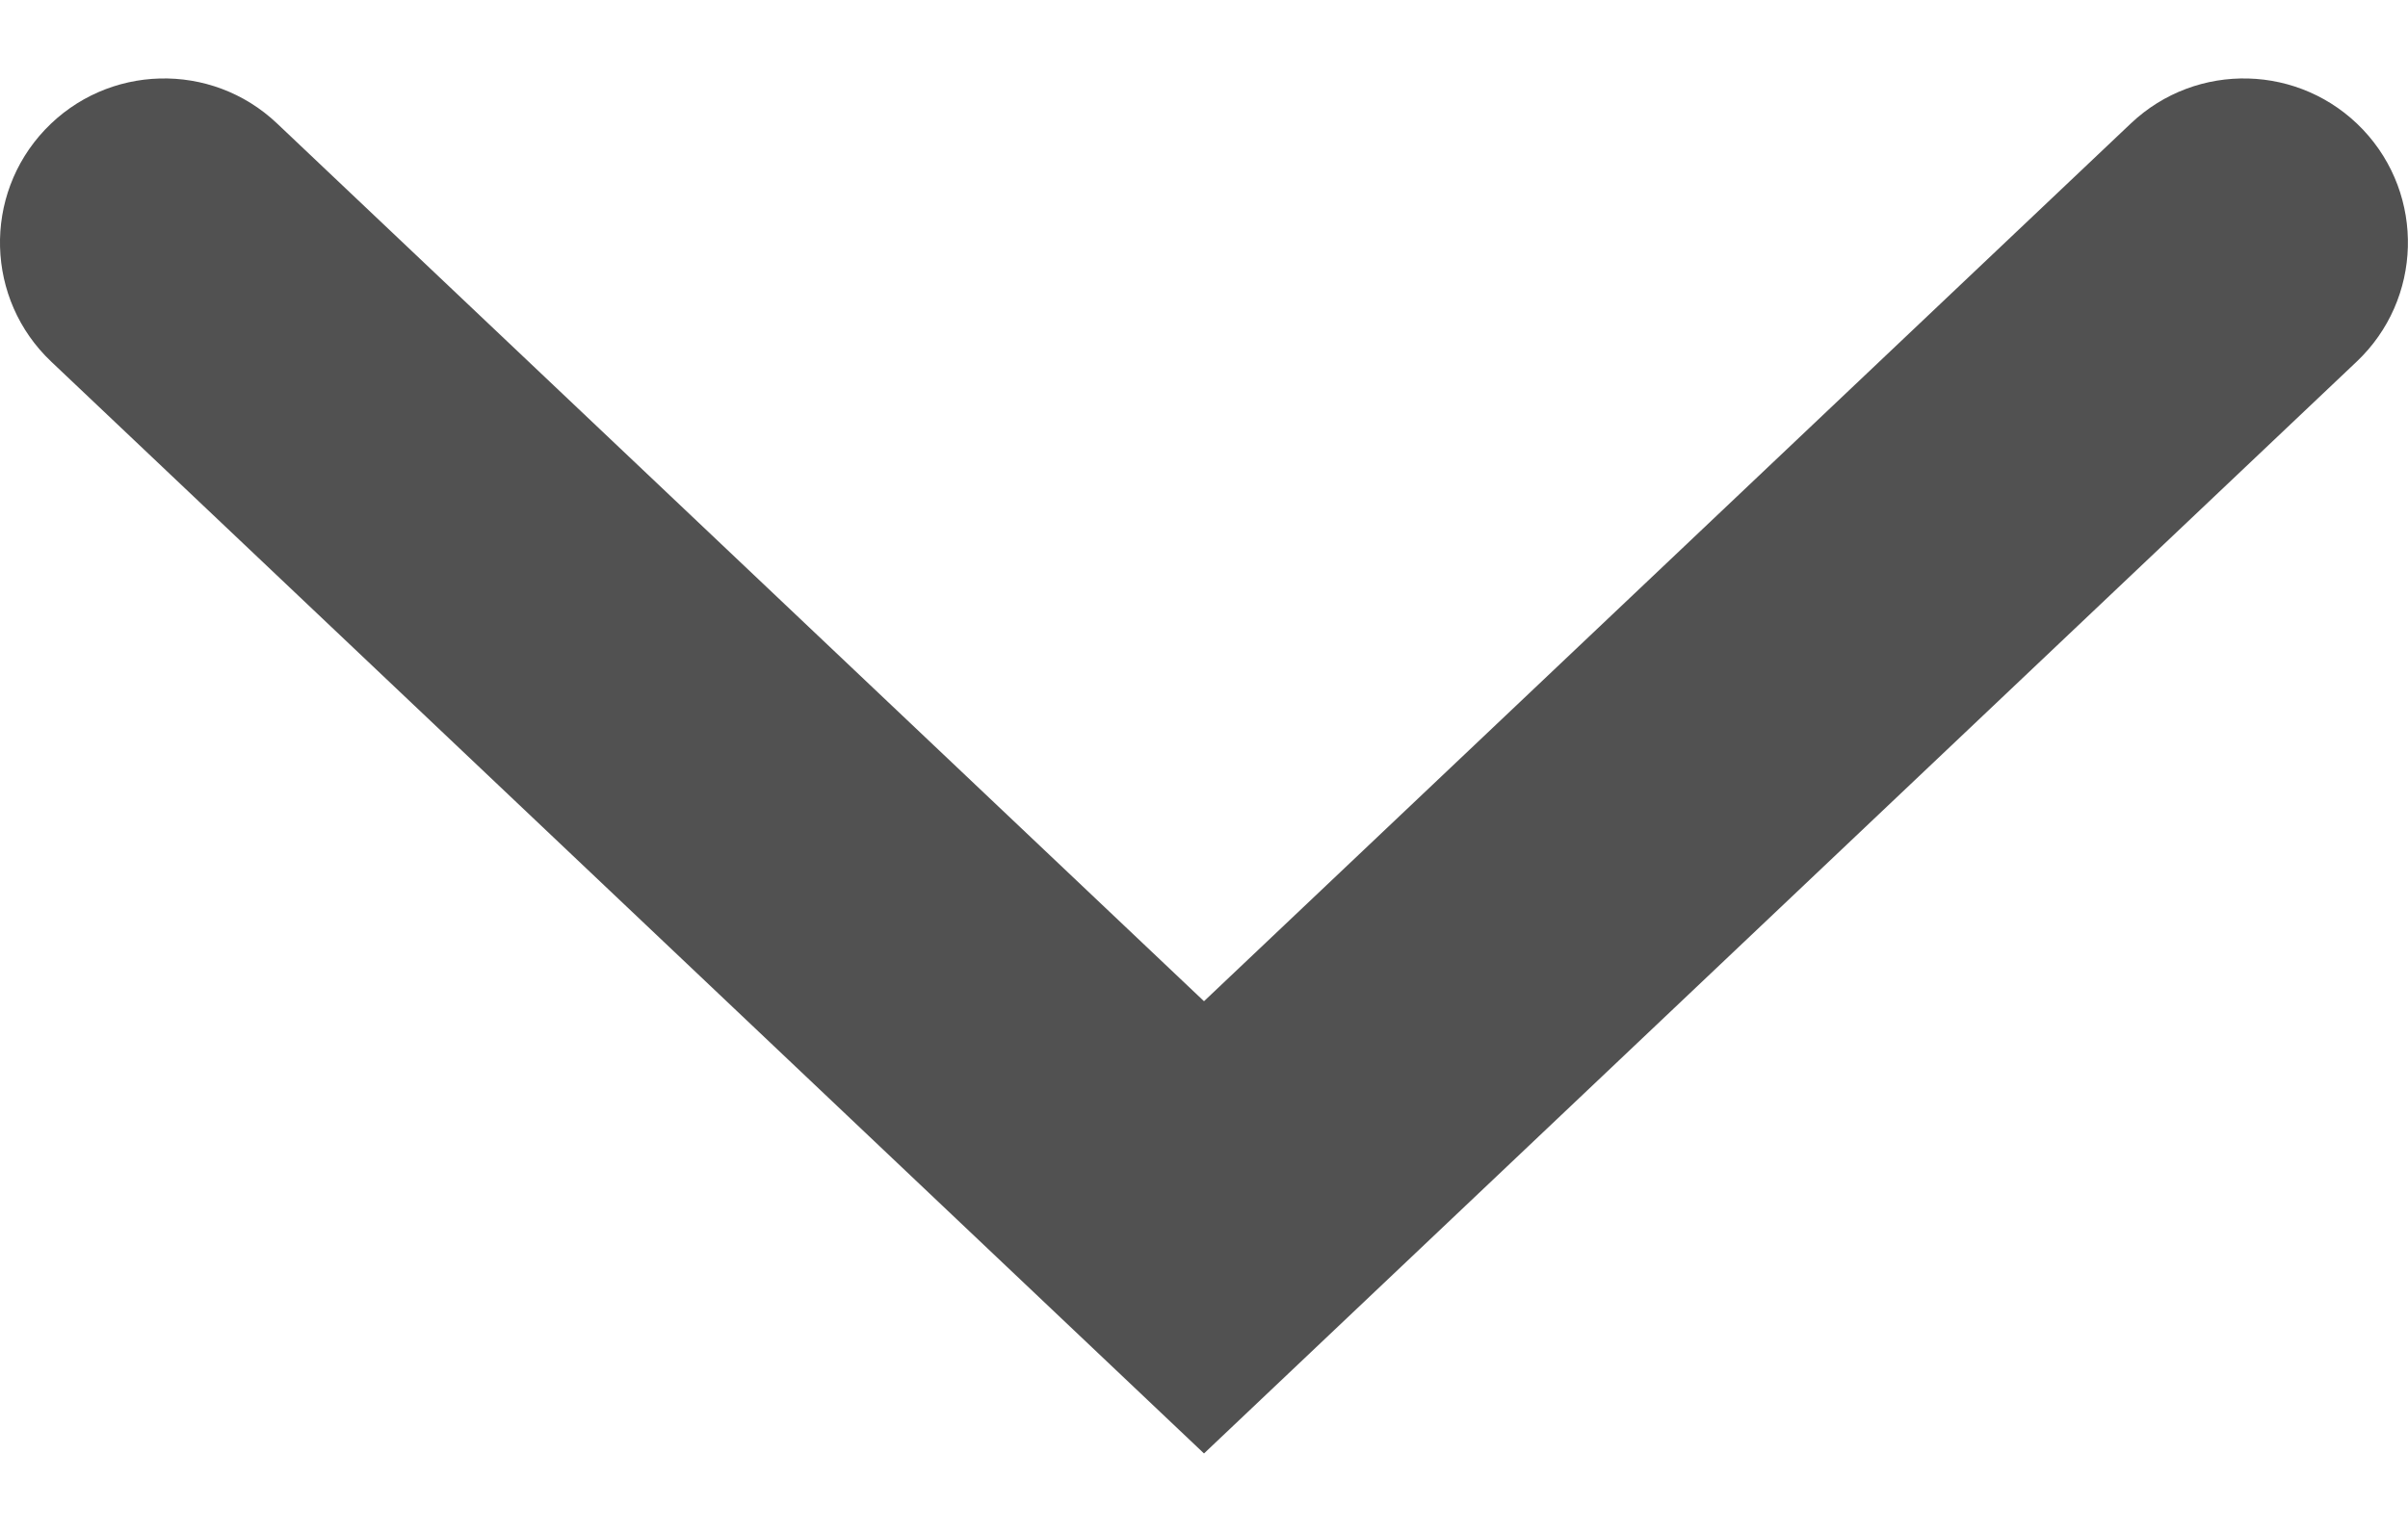 <svg width="22" height="14" viewBox="0 0 22 14" fill="none" xmlns="http://www.w3.org/2000/svg">
<path d="M19.468 1.128C20.07 0.558 21.019 0.584 21.589 1.185C22.158 1.787 22.132 2.736 21.531 3.305L11 13.283L0.468 3.305C-0.133 2.736 -0.159 1.787 0.411 1.185C0.981 0.584 1.93 0.558 2.531 1.128L11 9.15L19.468 1.128Z" fill="#515151"/>
</svg>
